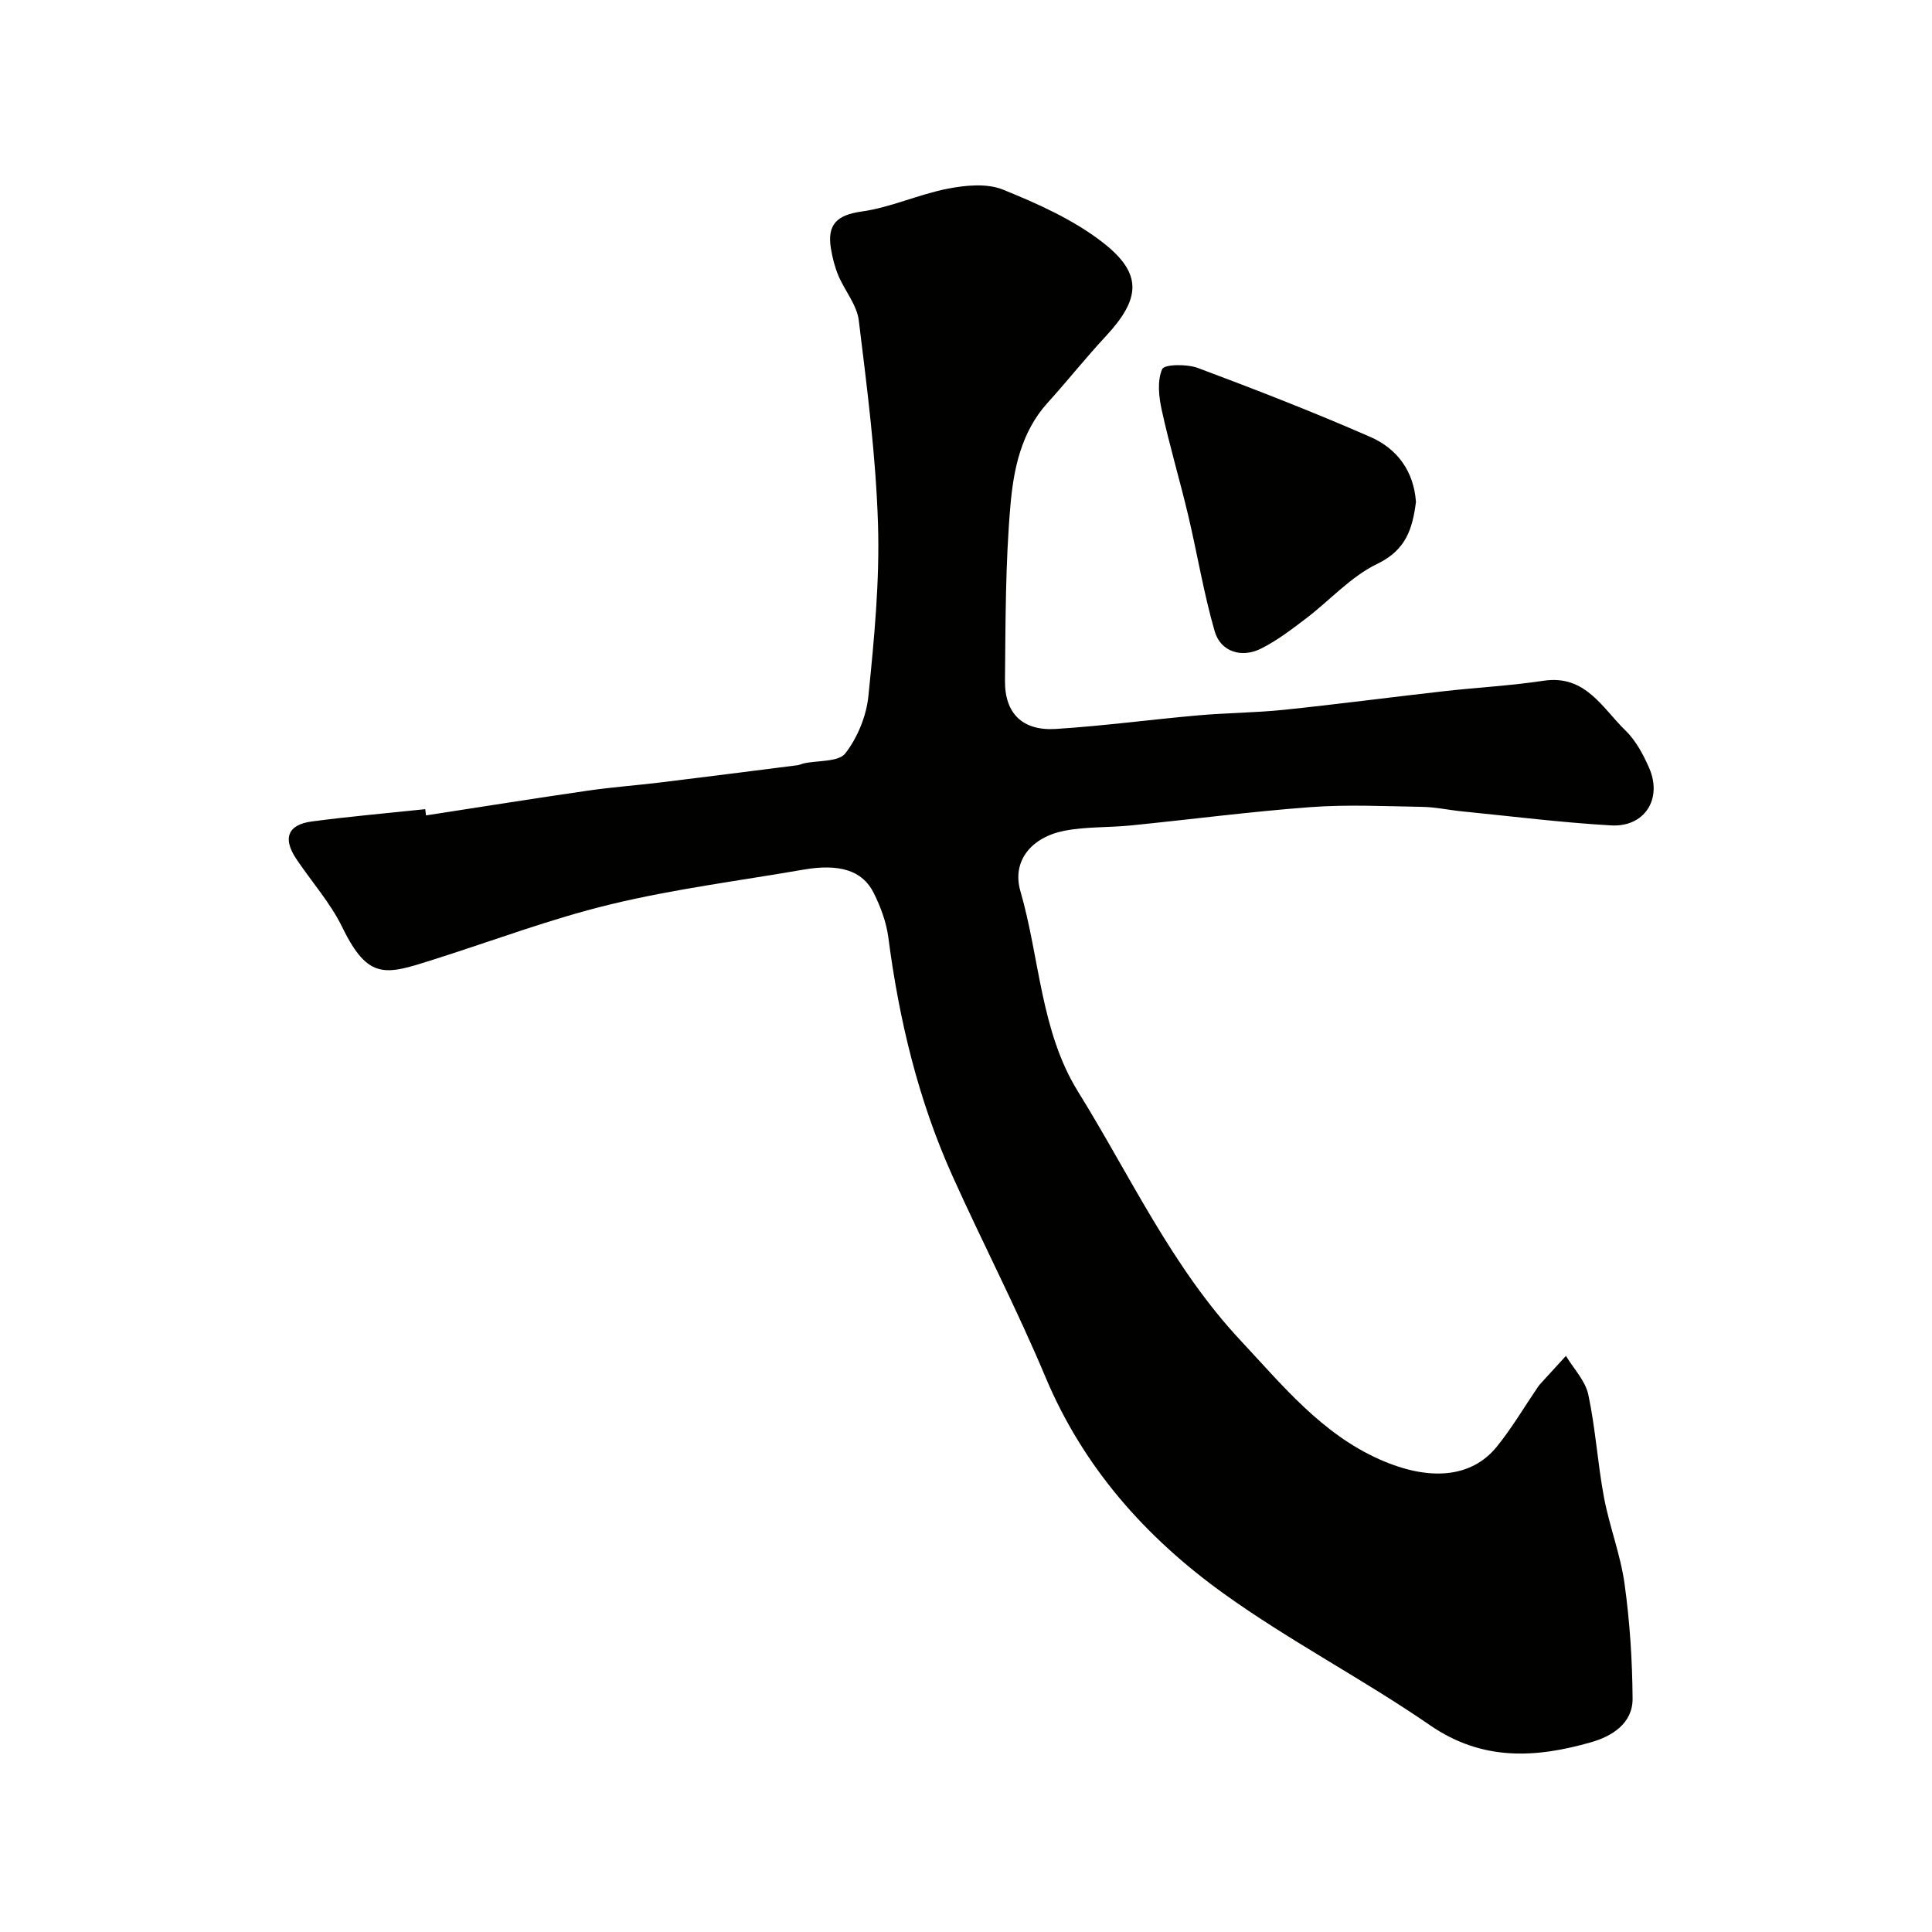 <svg enable-background="new 0 0 400 400" viewBox="0 0 400 400" xmlns="http://www.w3.org/2000/svg"><g fill="#010100"><path d="m88.2 168.82c11.16-1.72 22.3-3.5 33.47-5.12 5.02-.73 10.1-1.1 15.14-1.71 9.42-1.15 18.83-2.36 28.24-3.55.48-.06.94-.29 1.42-.4 2.94-.63 7.15-.26 8.55-2.07 2.54-3.28 4.37-7.76 4.78-11.91 1.19-11.81 2.35-23.74 1.98-35.57-.44-14.09-2.26-28.15-3.98-42.16-.4-3.23-2.92-6.16-4.24-9.31-.74-1.77-1.22-3.69-1.53-5.59-.8-4.9 1.19-6.91 6.33-7.63 6.06-.85 11.85-3.57 17.89-4.74 3.69-.72 8.1-1.14 11.41.2 7.19 2.92 14.55 6.2 20.62 10.91 8.35 6.48 7.9 11.67.63 19.48-4.14 4.45-7.93 9.24-12.01 13.74-5.48 6.05-7.05 13.73-7.7 21.24-1.05 12.03-1.01 24.17-1.13 36.27-.07 6.82 3.64 10.46 10.54 10.02 9.82-.62 19.6-1.94 29.41-2.81 5.92-.52 11.88-.54 17.79-1.15 11.08-1.15 22.13-2.61 33.2-3.86 6.85-.77 13.76-1.13 20.58-2.16 8.66-1.3 12.13 5.63 16.93 10.28 2.15 2.09 3.71 5 4.93 7.8 2.78 6.4-.96 12.27-7.91 11.87-10.31-.59-20.59-1.89-30.88-2.91-2.77-.28-5.52-.89-8.28-.93-7.69-.13-15.43-.51-23.08.06-12.42.92-24.78 2.55-37.18 3.79-4.57.46-9.26.23-13.74 1.1-6.79 1.32-10.93 6.22-9.12 12.49 4.01 13.85 4.17 29 11.93 41.51 10.82 17.44 19.42 36.32 33.71 51.59 8.68 9.28 16.66 19.16 28.63 24.52 10.36 4.64 19.11 3.88 24.35-2.57 3.07-3.78 5.57-8.03 8.32-12.07.19-.28.36-.57.58-.81 1.81-1.99 3.62-3.96 5.43-5.94 1.6 2.66 4.01 5.14 4.63 8.01 1.5 7.01 1.92 14.24 3.25 21.3 1.13 6.03 3.43 11.86 4.26 17.91 1.09 7.84 1.6 15.8 1.66 23.72.04 5.17-4.28 7.82-8.58 9.05-11.48 3.29-22.53 3.94-33.35-3.51-13.94-9.61-29.11-17.46-42.84-27.35-16.02-11.54-28.94-26.04-36.78-44.73-5.92-14.11-13-27.73-19.28-41.69-7.07-15.71-11.04-32.29-13.26-49.35-.41-3.16-1.6-6.34-3.03-9.21-2.34-4.69-7.13-6.1-14.55-4.82-13.32 2.31-26.79 4.01-39.9 7.18-12.43 3-24.47 7.57-36.69 11.44-9.79 3.1-13.45 4.48-18.88-6.69-2.47-5.07-6.37-9.43-9.54-14.17-2.83-4.24-1.77-7.06 3.2-7.73 7.81-1.04 15.67-1.72 23.51-2.55.05.43.1.86.16 1.29z"/><path d="m293.16 103.93c-.72 5.51-2.03 9.93-8.01 12.81-5.46 2.62-9.79 7.54-14.73 11.29-2.97 2.26-5.99 4.57-9.3 6.24-4.05 2.05-8.4.68-9.63-3.56-2.29-7.92-3.61-16.11-5.52-24.14-1.72-7.24-3.85-14.38-5.44-21.65-.61-2.77-.97-6.11.09-8.5.45-1.02 5.14-1.08 7.4-.23 12.02 4.49 23.99 9.15 35.73 14.29 5.5 2.41 8.96 7.04 9.41 13.45z"/></g></svg>